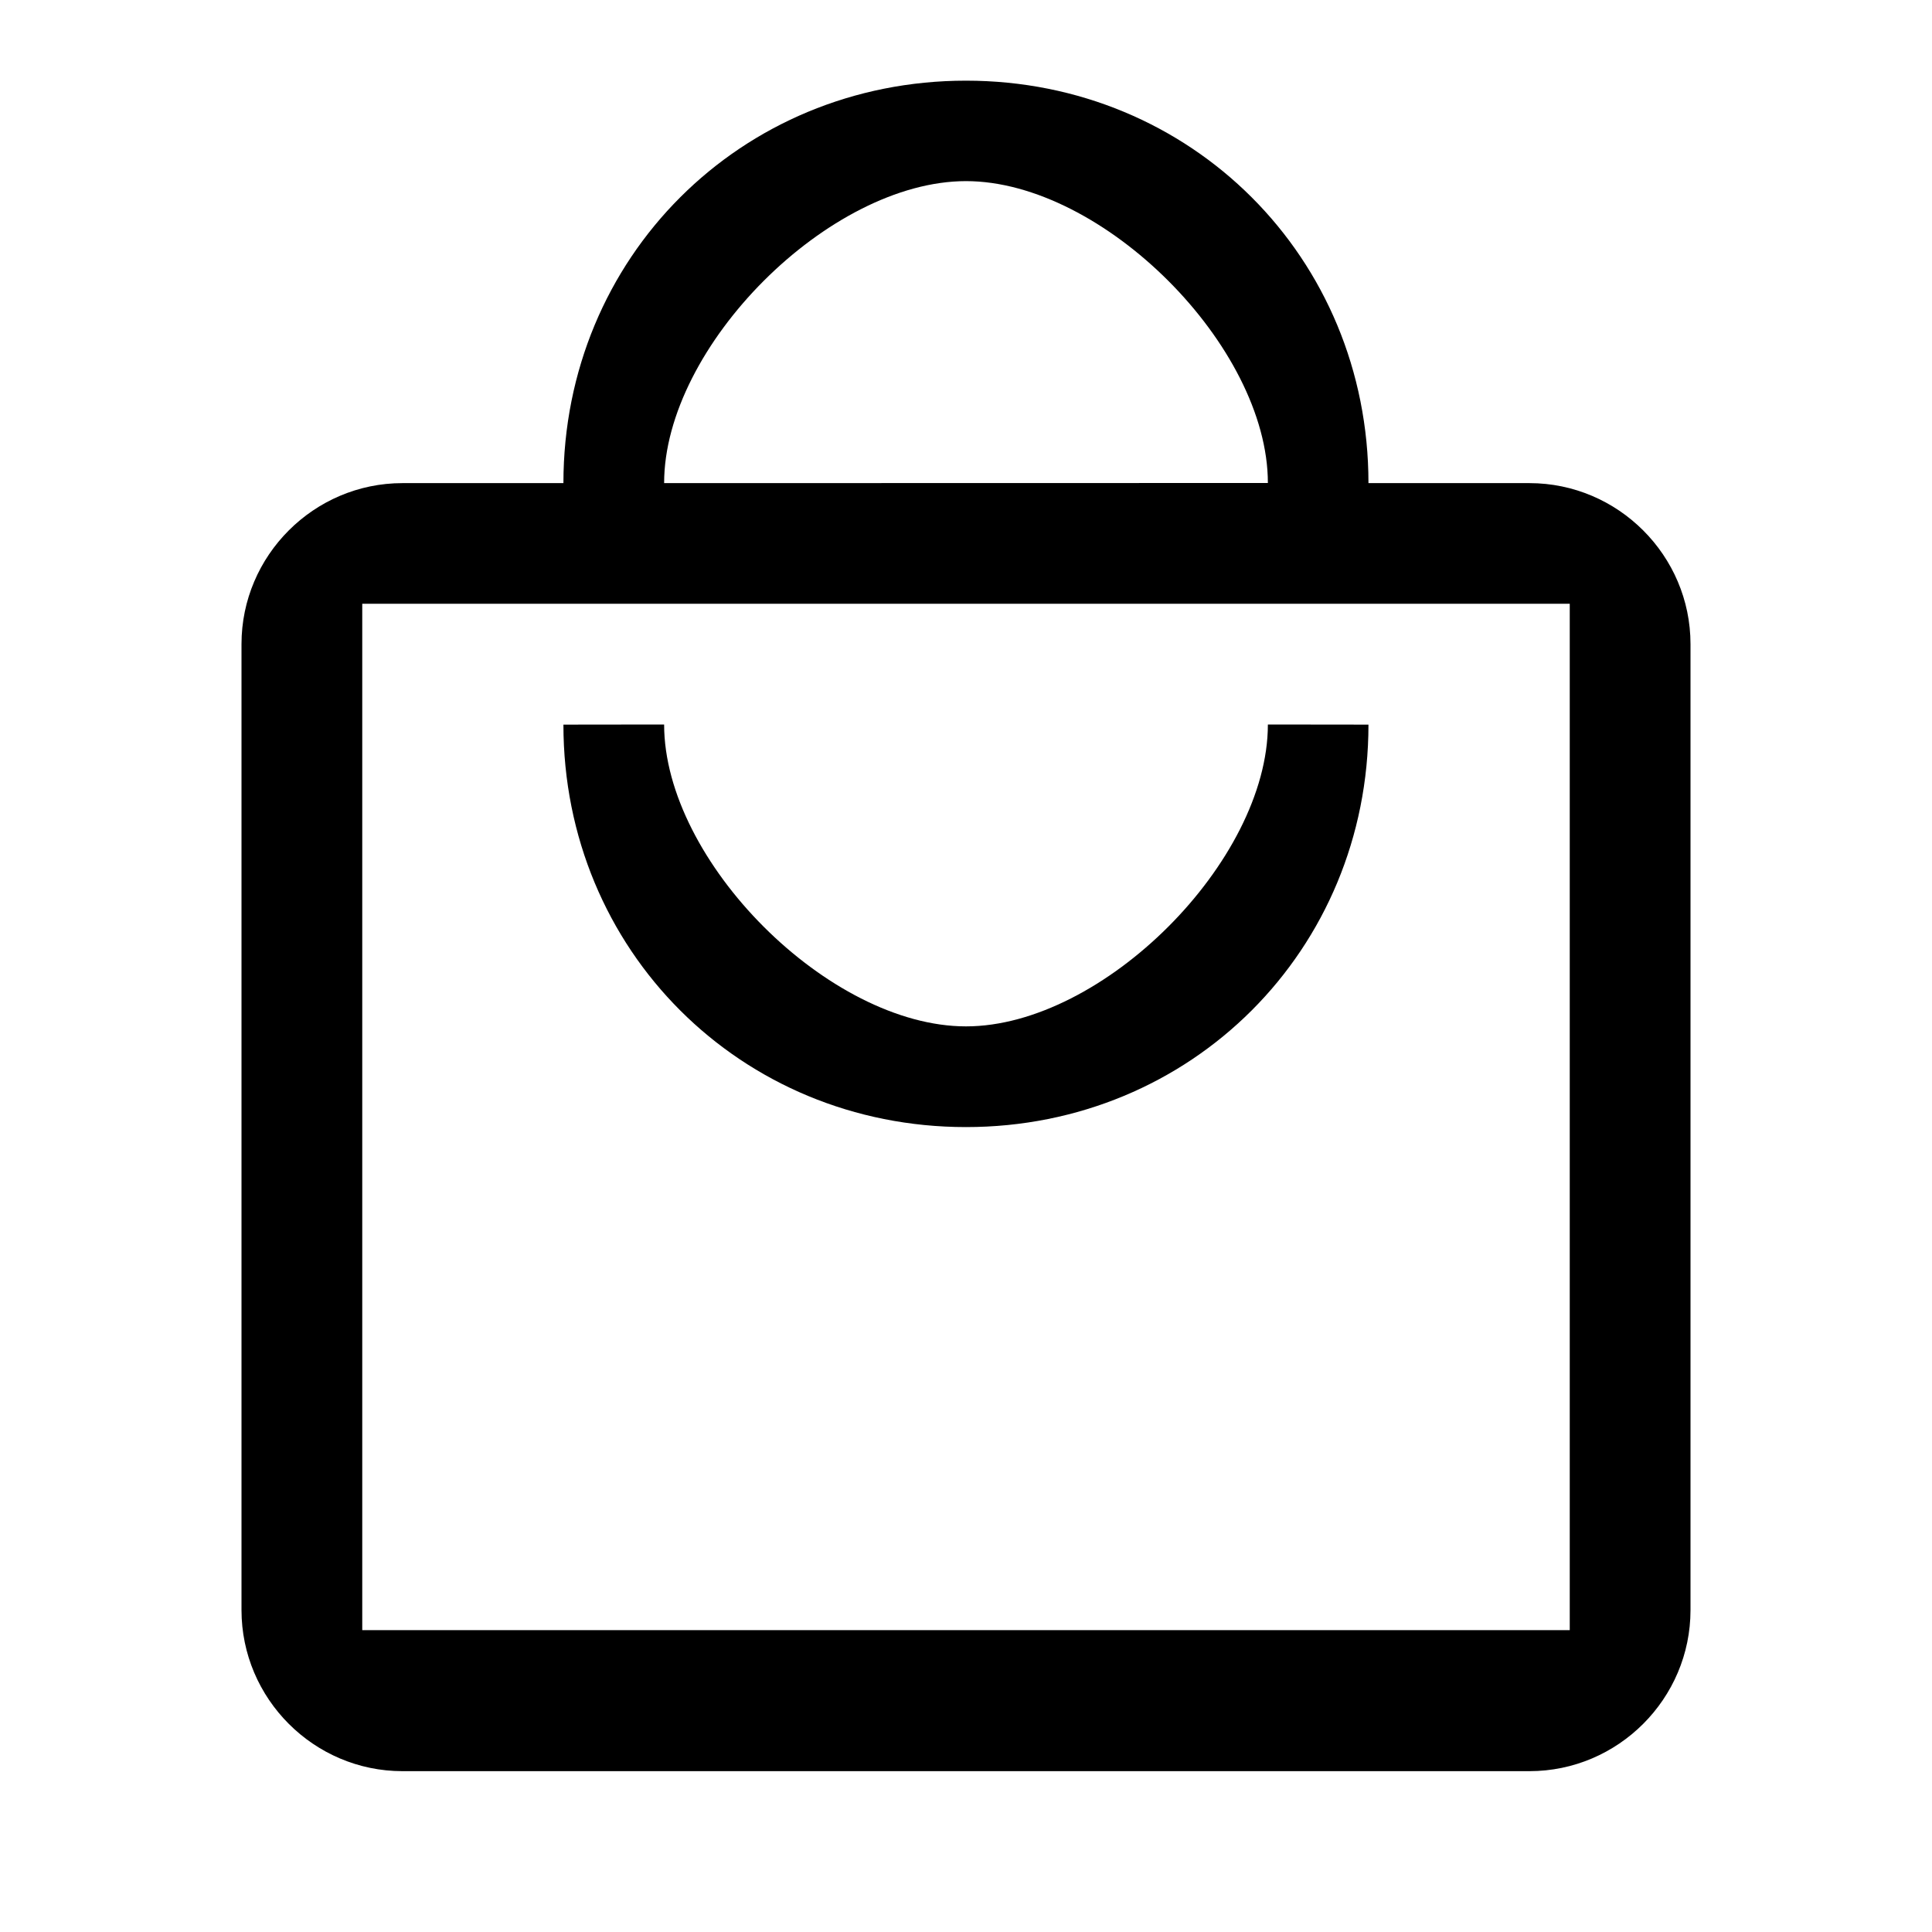 <?xml version="1.0" encoding="UTF-8"?> <svg xmlns="http://www.w3.org/2000/svg" width="16" height="16" viewBox="0 0 16 16" fill="none"><path d="M12.666 4.001H11.333C11.333 2.134 9.866 0.668 8 0.668C6.133 0.668 4.666 2.134 4.666 4.001H3.333C2.6 4.001 2 4.601 2 5.334V13.334C2 14.068 2.6 14.668 3.333 14.668H12.666C13.4 14.668 14 14.068 14 13.334V5.334C14 4.601 13.4 4.001 12.666 4.001ZM8 1.5C9.133 1.5 10.5 2.867 10.5 4L5.5 4.001C5.5 2.868 6.867 1.5 8 1.5ZM13 13.5H3V5H13V13.5ZM8 8.5C6.866 8.5 5.5 7.133 5.5 6L4.666 6.001C4.666 7.868 6.133 9.334 8 9.334C9.866 9.334 11.333 7.868 11.333 6.001L10.5 6C10.5 7.133 9.133 8.5 8 8.5Z" fill="black"></path></svg> 